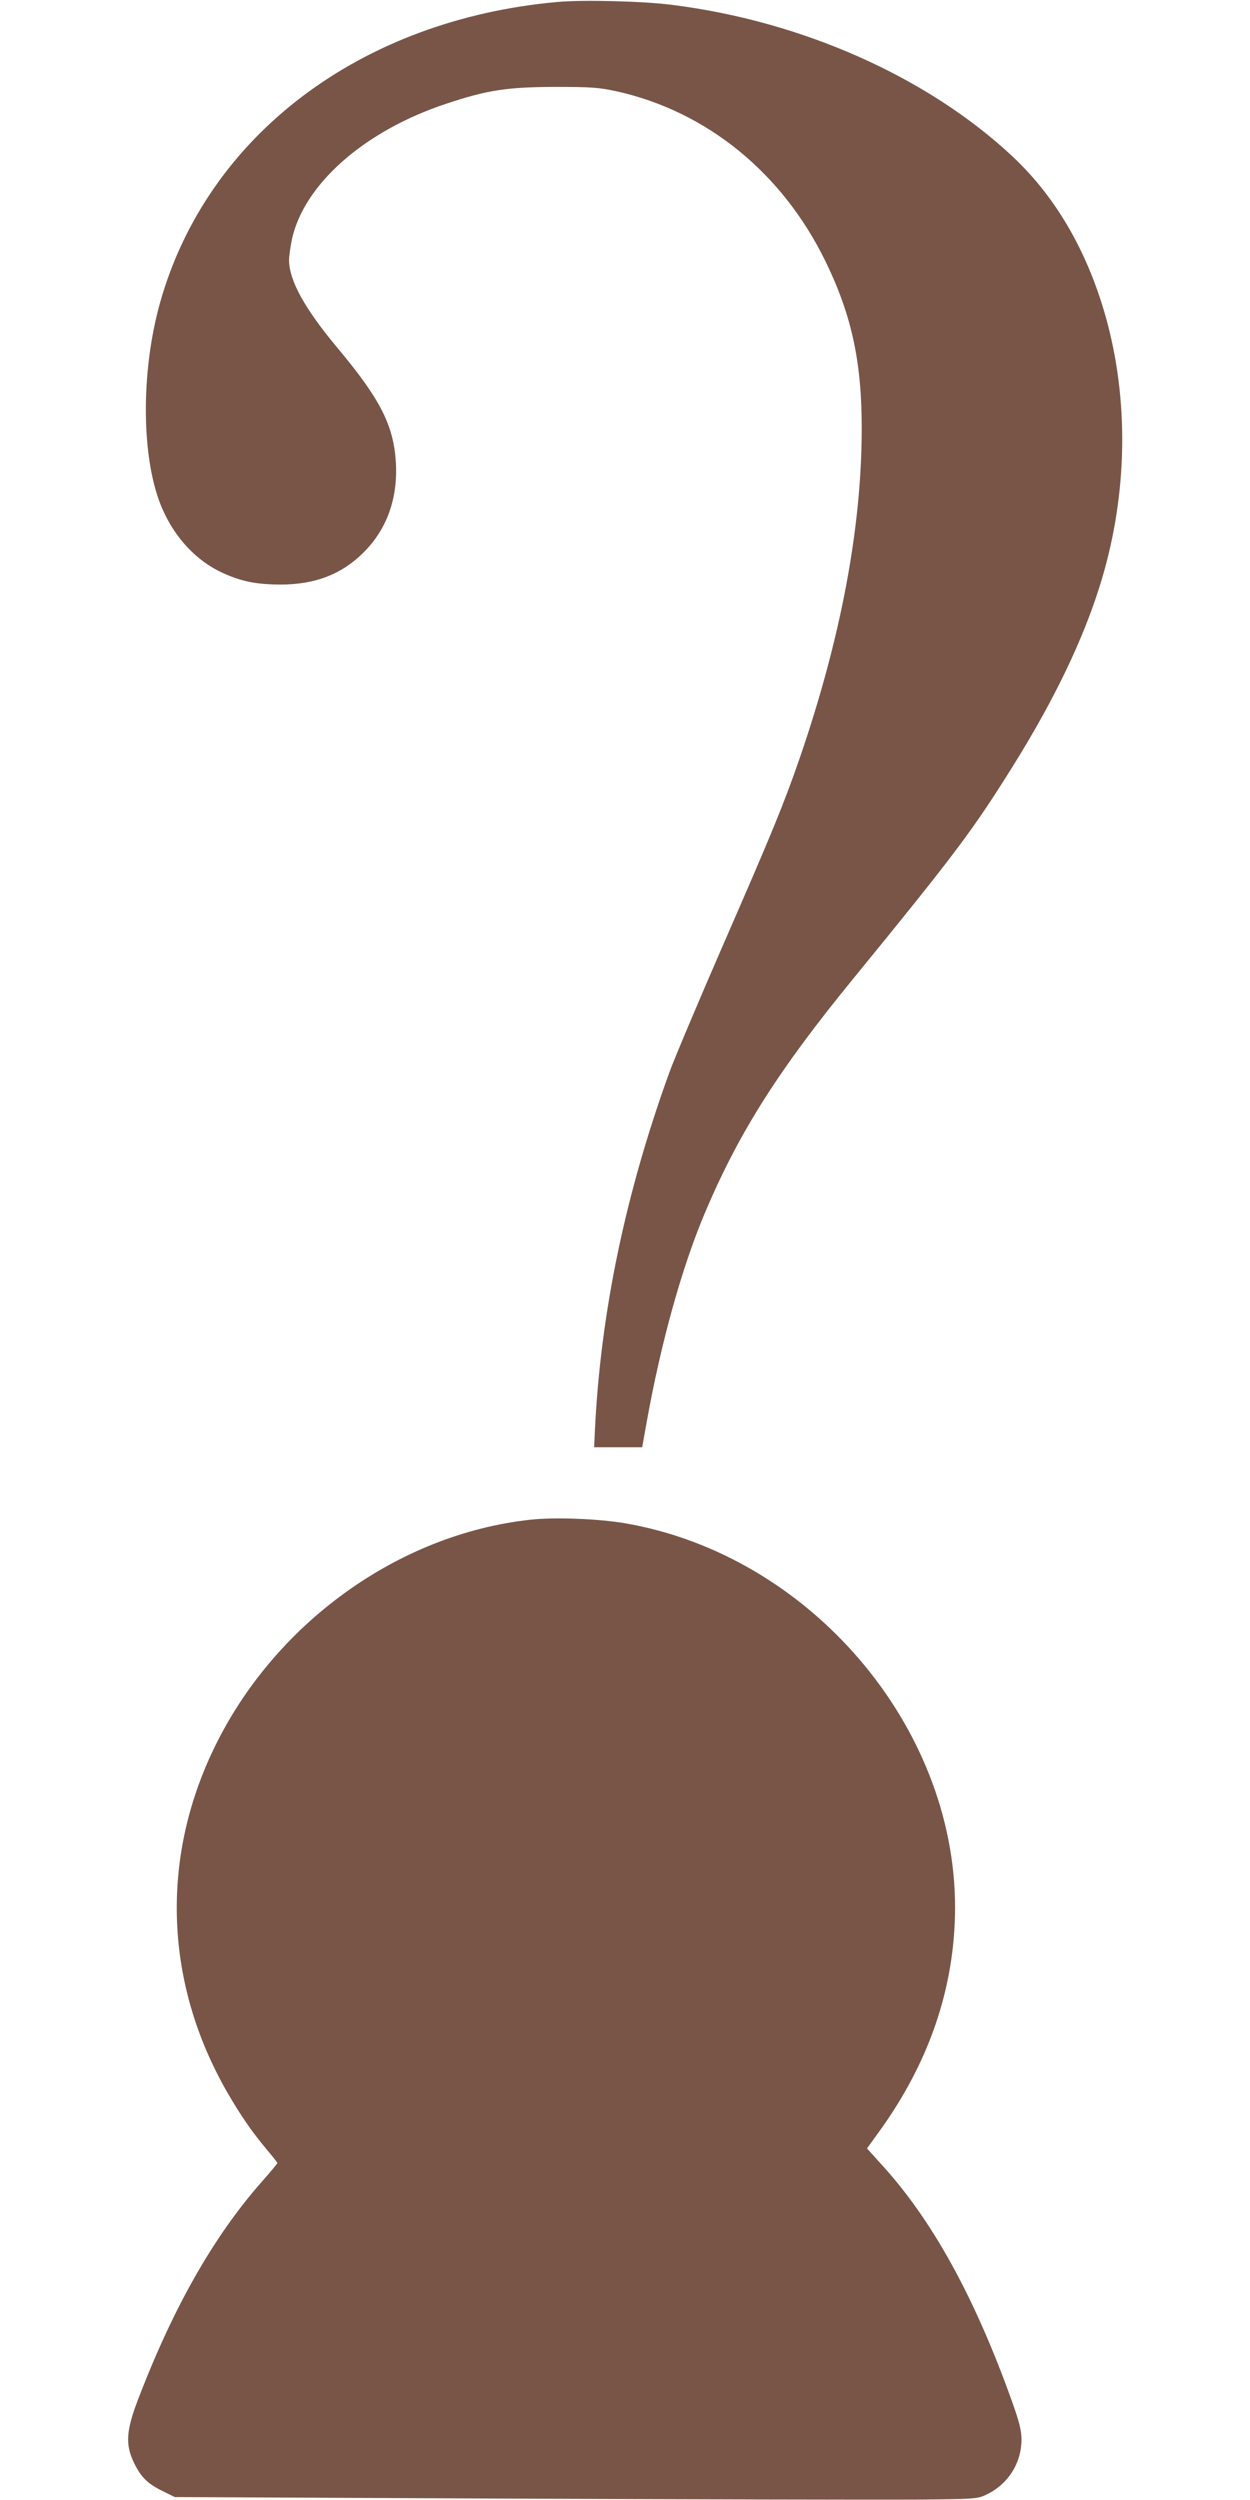 <?xml version="1.0" standalone="no"?>
<!DOCTYPE svg PUBLIC "-//W3C//DTD SVG 20010904//EN"
 "http://www.w3.org/TR/2001/REC-SVG-20010904/DTD/svg10.dtd">
<svg version="1.0" xmlns="http://www.w3.org/2000/svg"
 width="640pt" height="1280pt" viewBox="0 0 640 1280"
 preserveAspectRatio="xMidYMid meet">
<g transform="translate(0,1280) scale(0.1,-0.1)"
fill="#795548" stroke="none">
<path d="M2855 12790 c-1009 -90 -1794 -684 -2035 -1538 -102 -363 -97 -812
12 -1059 65 -148 173 -263 303 -324 100 -46 173 -61 300 -62 178 0 314 52 426
164 119 118 176 275 166 459 -11 191 -79 325 -296 585 -171 204 -251 349 -251
454 0 20 7 66 14 103 61 284 371 558 791 697 211 70 309 85 555 86 190 0 227
-3 319 -23 460 -103 845 -416 1066 -867 136 -278 188 -520 187 -865 -1 -506
-108 -1072 -317 -1680 -82 -238 -146 -393 -398 -970 -123 -283 -245 -572 -270
-641 -226 -624 -352 -1232 -381 -1831 l-4 -88 123 0 123 0 22 123 c74 415 184
809 305 1091 172 403 373 719 747 1177 538 659 620 769 835 1114 201 325 343
619 431 896 141 443 156 923 42 1355 -93 350 -258 640 -487 854 -433 405
-1074 691 -1741 775 -146 19 -454 27 -587 15z"/>
<path d="M2715 5019 c-678 -74 -1314 -534 -1621 -1174 -274 -570 -249 -1202
68 -1755 69 -120 130 -208 205 -297 29 -34 53 -65 53 -68 0 -3 -36 -46 -80
-96 -247 -280 -455 -647 -635 -1119 -58 -153 -63 -223 -23 -311 36 -78 71
-114 146 -151 l67 -33 1730 -8 c951 -4 1876 -6 2055 -5 322 3 325 3 375 28
108 53 175 160 175 280 0 44 -11 89 -44 182 -194 546 -415 947 -681 1235 l-66
73 60 83 c259 357 390 742 391 1149 1 934 -748 1807 -1690 1969 -136 23 -359
32 -485 18z"/>
</g>
</svg>

